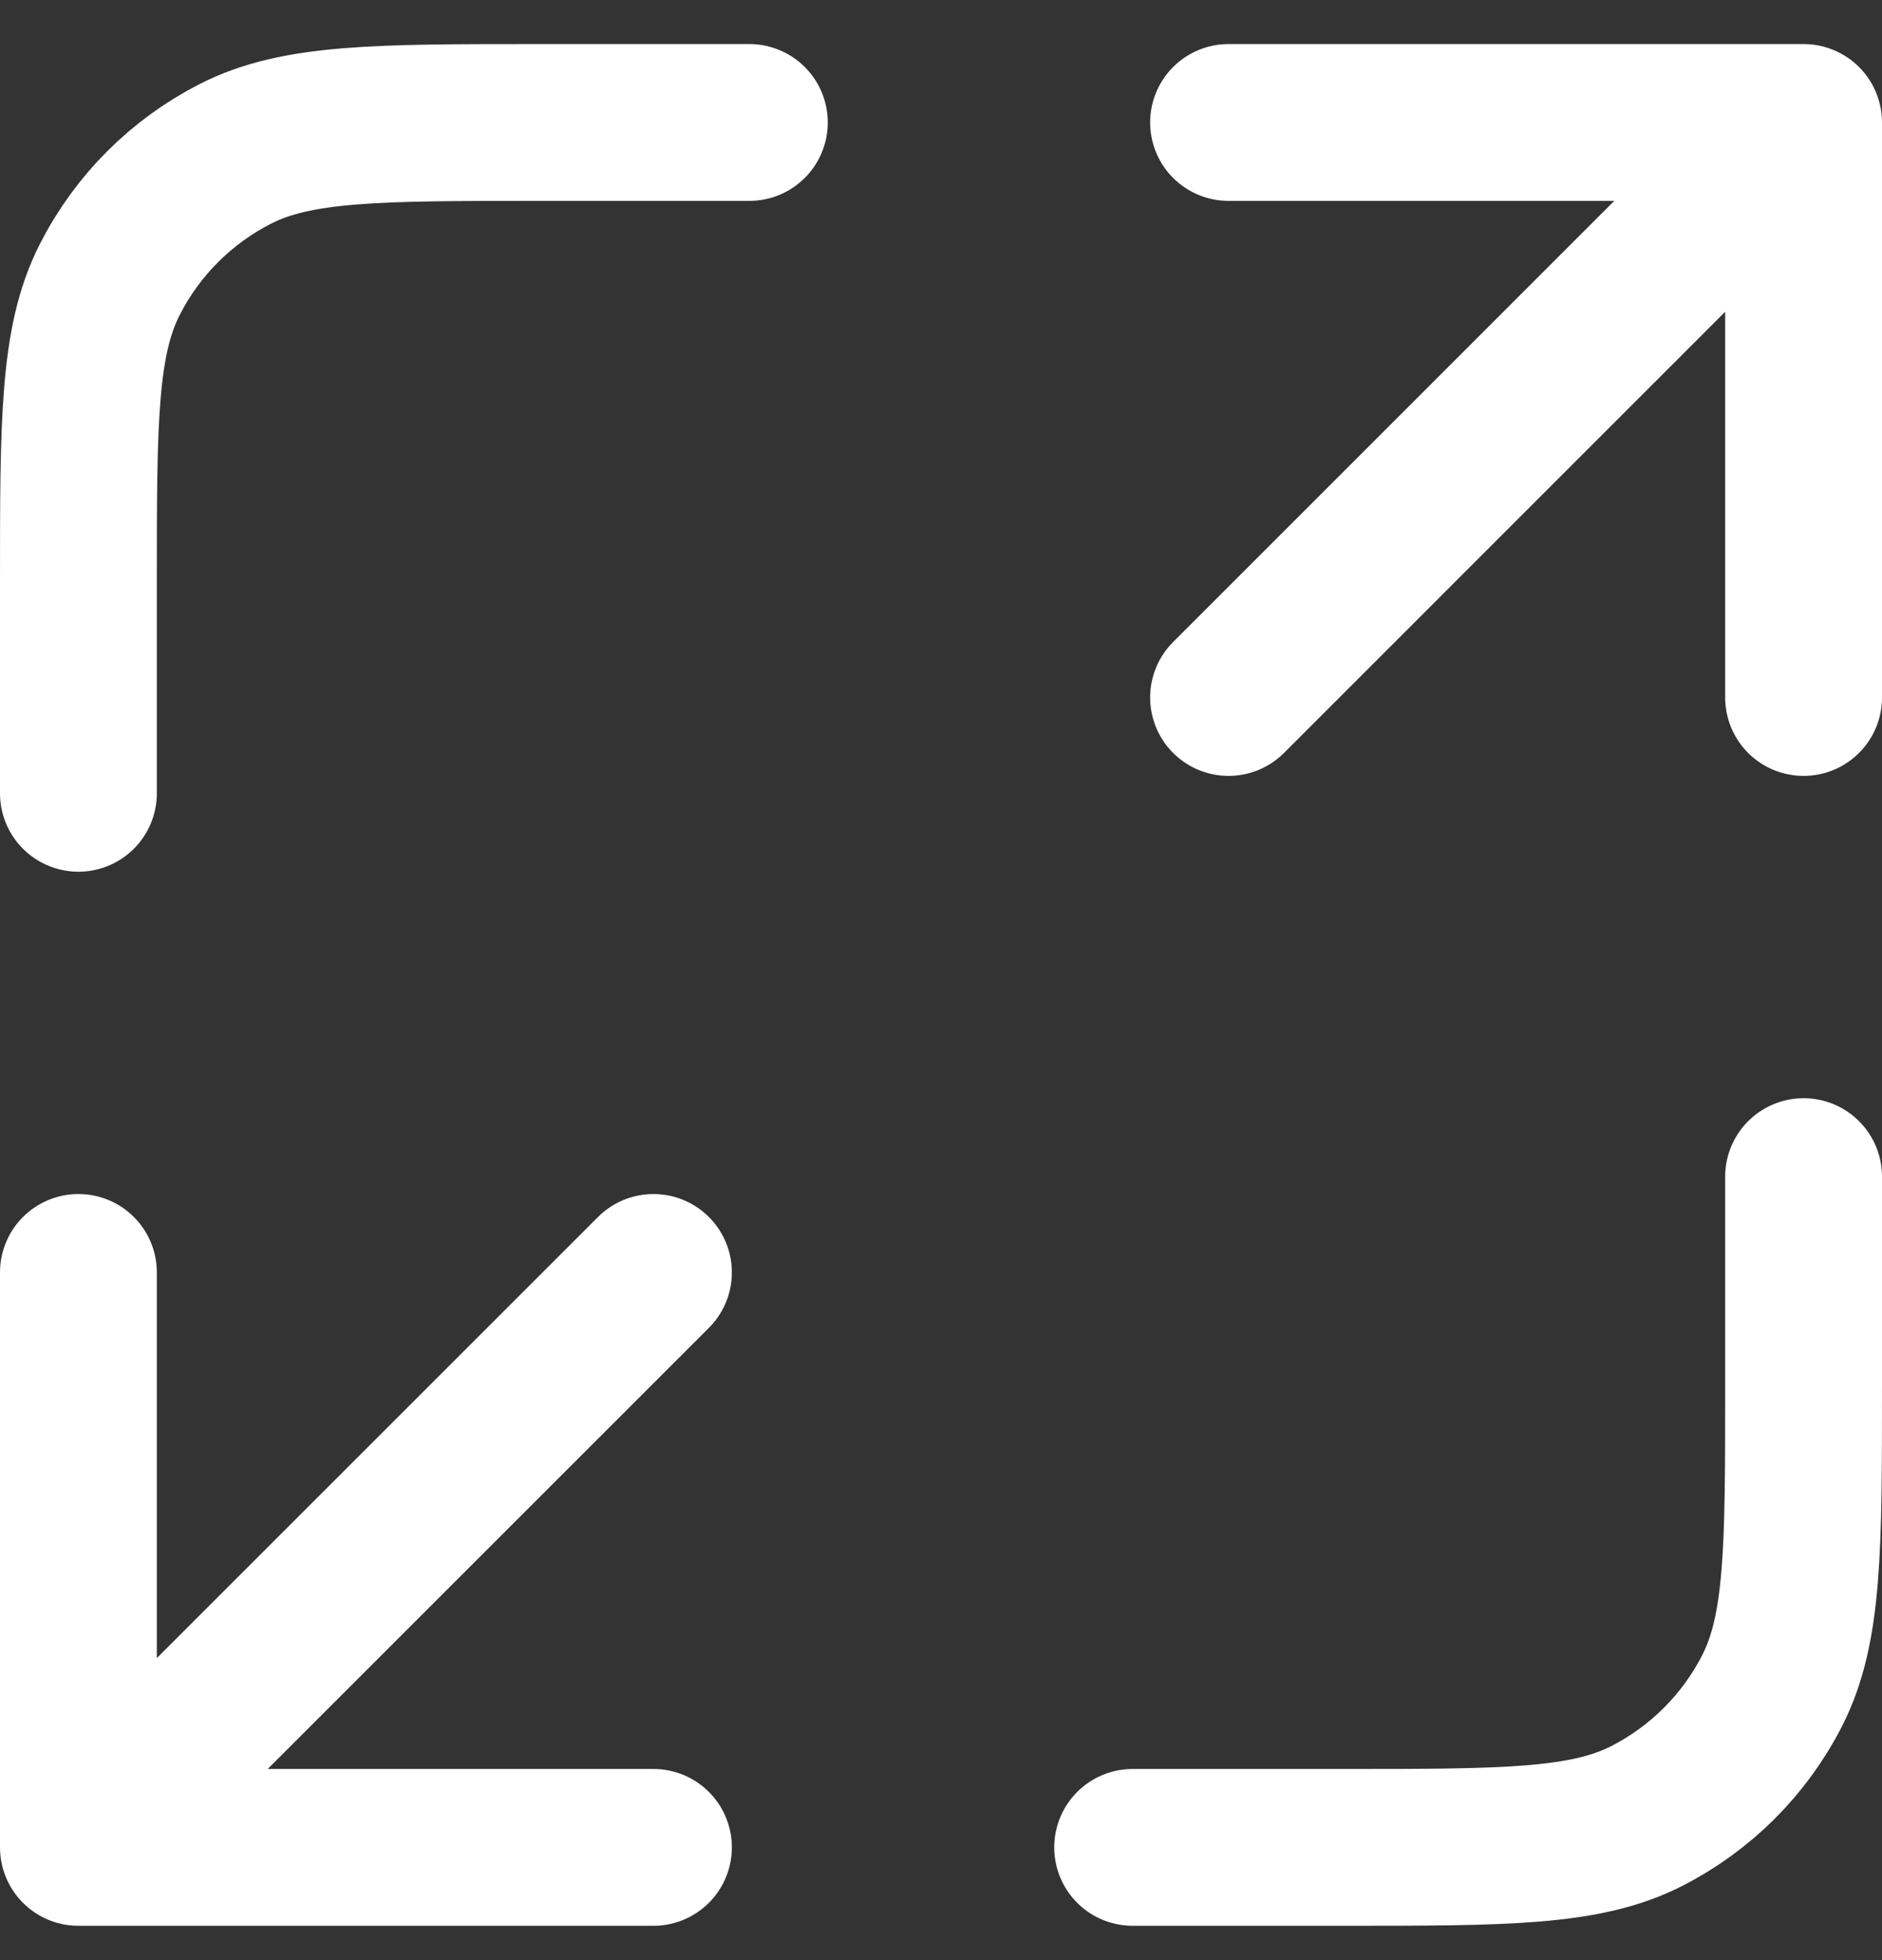 <svg width="24" height="25" viewBox="0 0 24 25" fill="none" xmlns="http://www.w3.org/2000/svg">
<rect x="0" y="0" width="24" height="25" fill="#333333" stroke="none"/>
<path d="M23 15.007V17.696C23 19.749 23 20.776 22.6 21.561C22.249 22.25 21.688 22.811 20.998 23.163C20.214 23.562 19.187 23.562 17.133 23.562H14.444M9.556 1.562H6.867C4.813 1.562 3.786 1.562 3.002 1.962C2.312 2.314 1.751 2.875 1.4 3.565C1 4.349 1 5.376 1 7.429V10.118M15.667 8.896L23 1.562M23 1.562H15.667M23 1.562V8.896M8.333 16.229L1 23.562M1 23.562H8.333M1 23.562L1 16.229" stroke="white" stroke-width="2" stroke-linecap="round" stroke-linejoin="round"/>
</svg>
